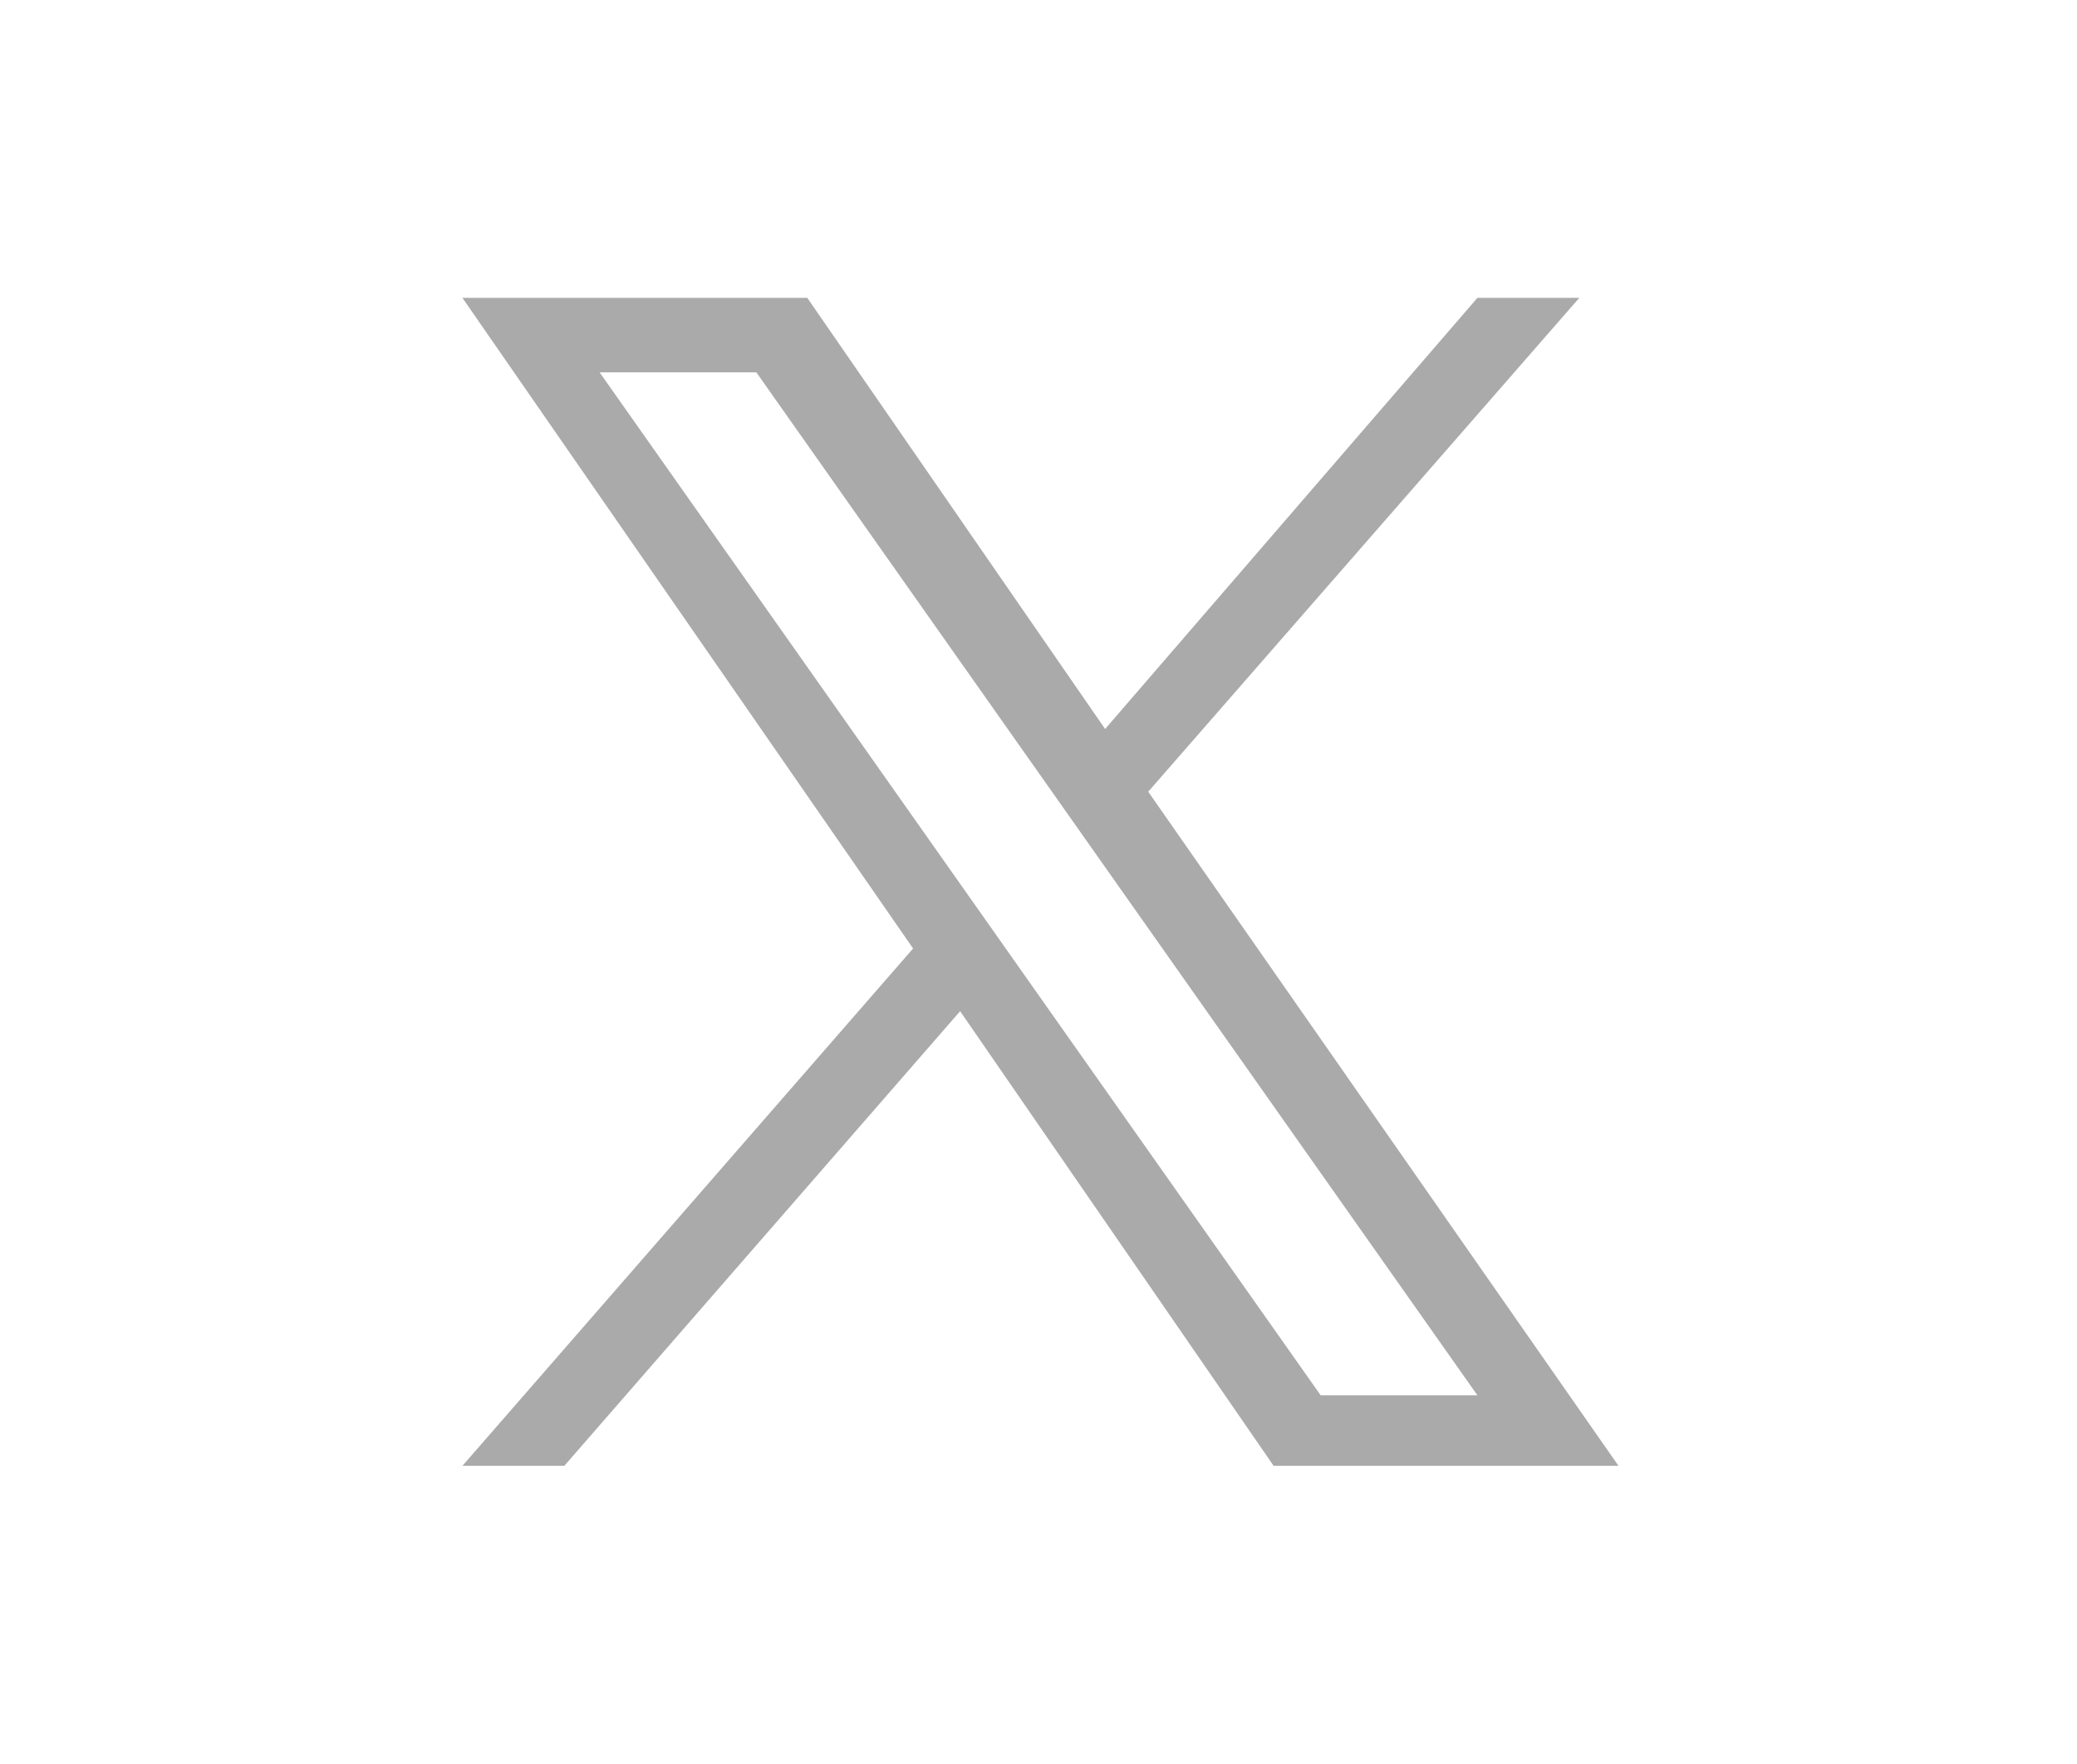 <?xml version="1.0" encoding="utf-8"?>
<!-- Generator: Adobe Illustrator 27.9.0, SVG Export Plug-In . SVG Version: 6.00 Build 0)  -->
<svg version="1.1" id="Layer_1" xmlns="http://www.w3.org/2000/svg" xmlns:xlink="http://www.w3.org/1999/xlink" x="0px" y="0px"
	 viewBox="0 0 53 45" style="enable-background:new 0 0 53 45;" xml:space="preserve">
<style type="text/css">
	.st0{fill:#AAAAAA;}
</style>
<path class="st0" d="M29.3,20.2l11-12.6h-2.6l-9.5,11l-7.6-11h-8.8l11.5,16.6L11.8,37.4h2.6l10.1-11.6l8,11.6h8.8 M15.3,9.5h4
	l18.4,26.1h-4"/>
</svg>
